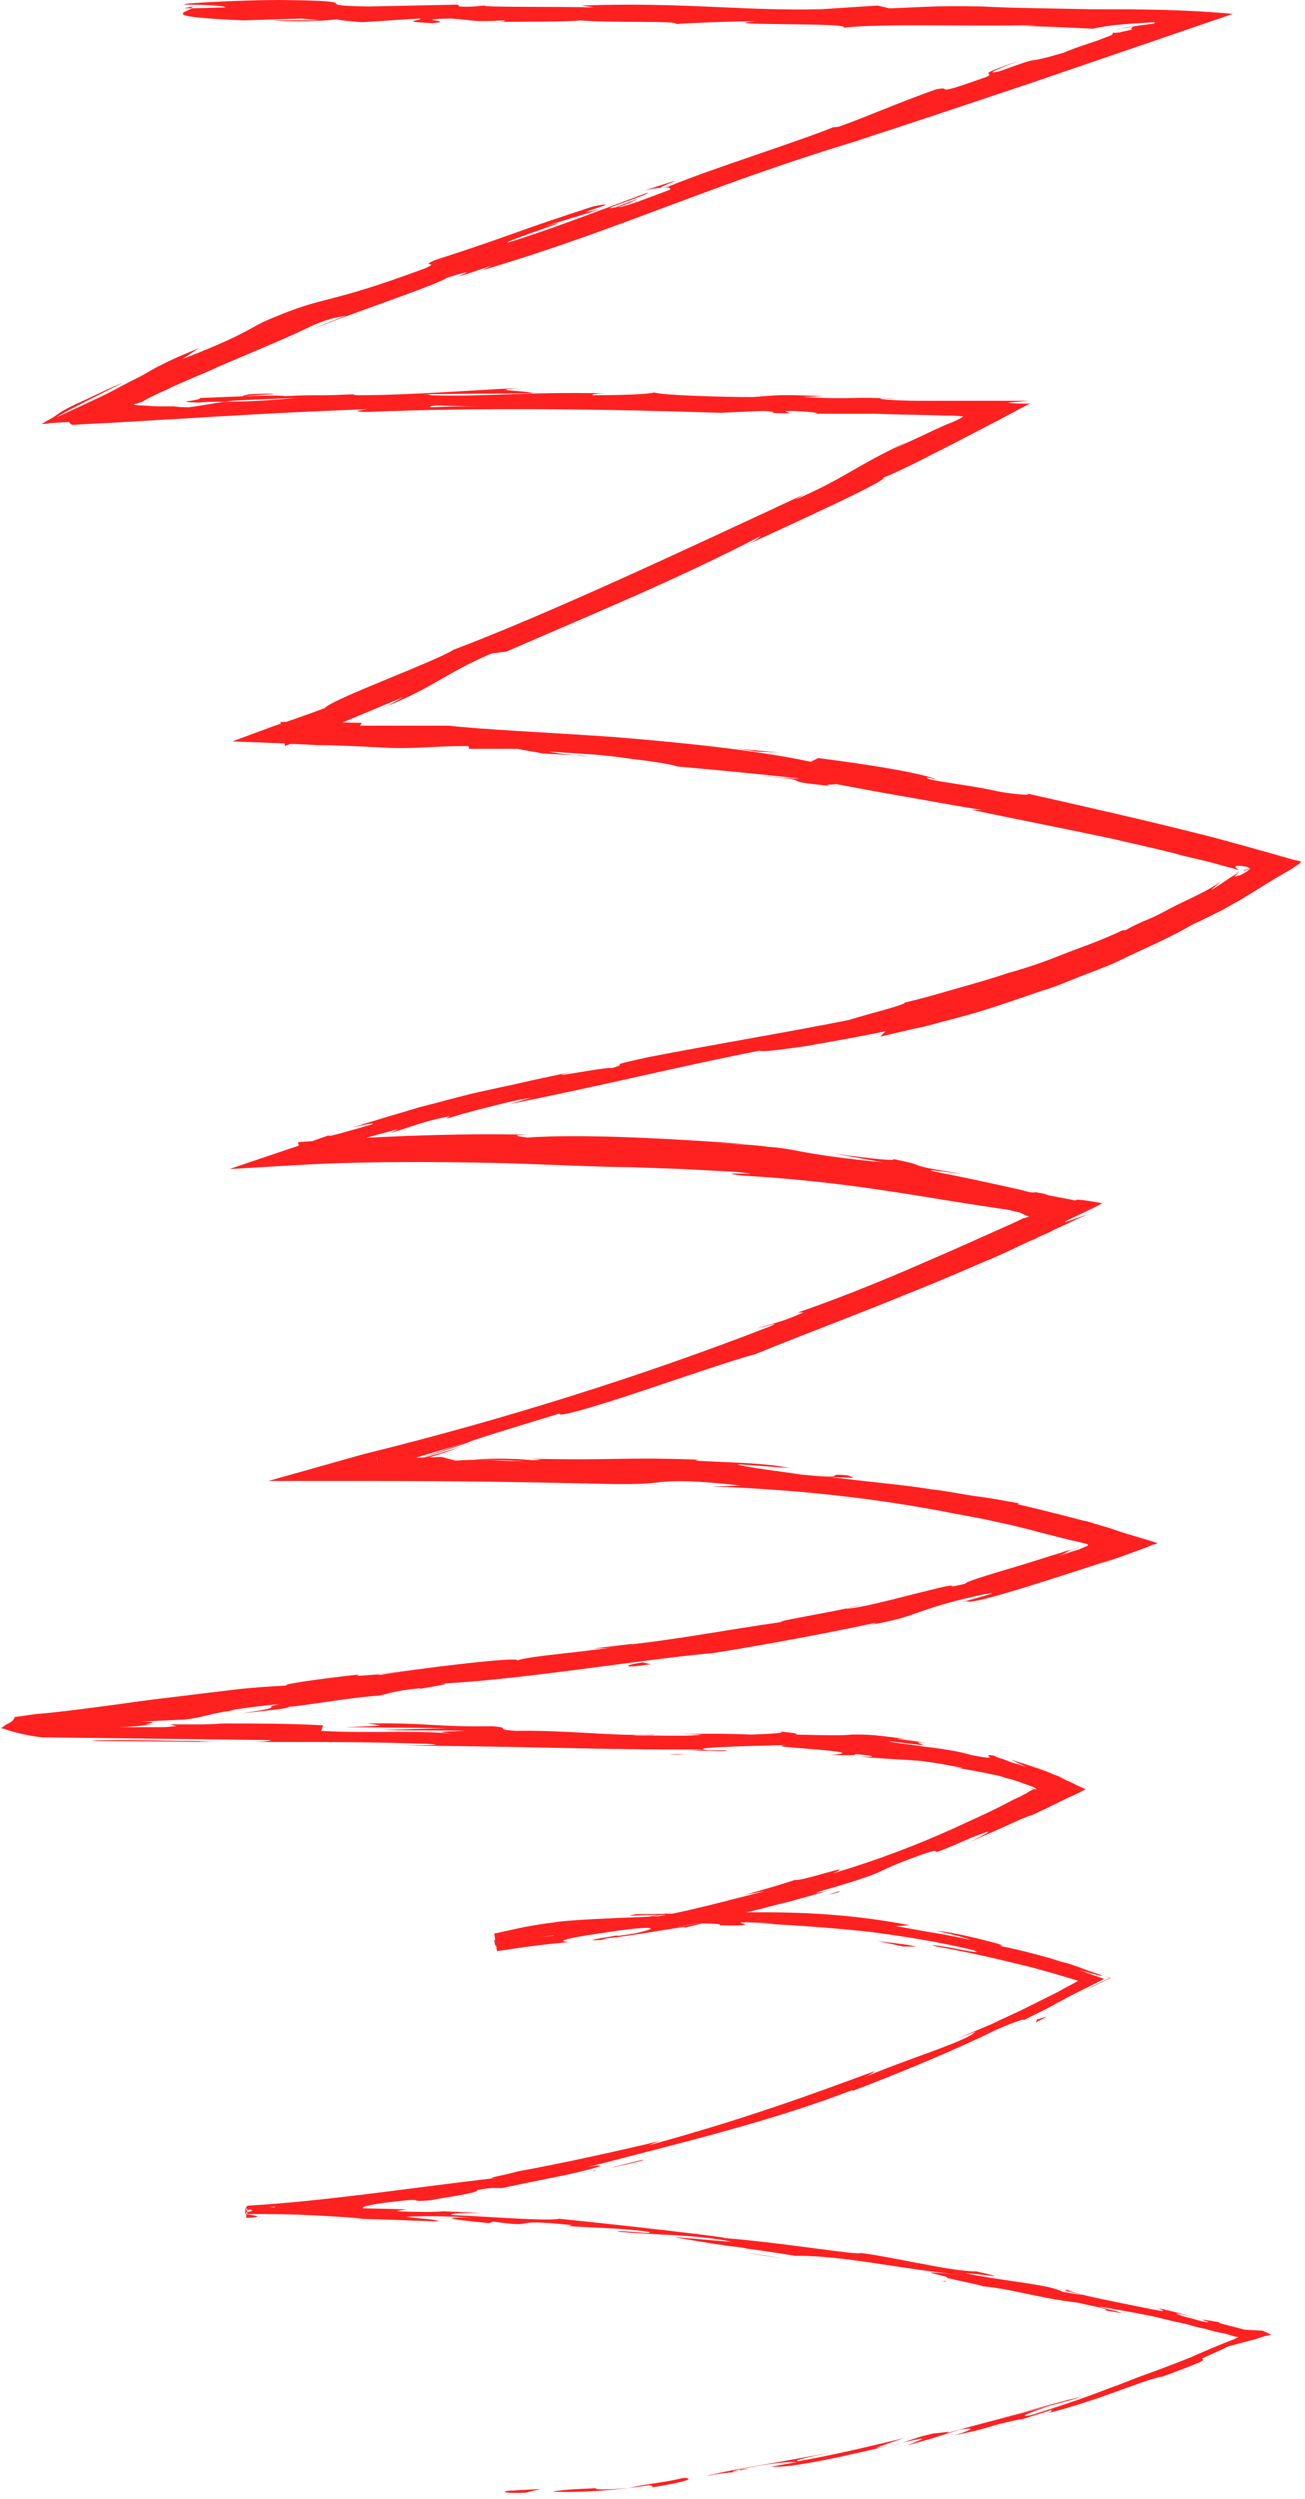 <?xml version="1.0" encoding="UTF-8"?> <svg xmlns="http://www.w3.org/2000/svg" width="141" height="270" viewBox="0 0 141 270" fill="none"> <path d="M54.9 269.1C54.1 269.2 54.6 269.4 56.8 269.3L58.4 268.9L54.9 269.1Z" fill="#FF2020"></path> <path d="M70 268.8C72.6 268.4 75.6 267.8 73.9 267.7C71.3 268.3 70.7 268.2 67.9 268.8C65.7 269 64 269 64.4 268.8C63.6 268.9 60.9 268.9 59.7 269.2C62.6 269.3 66.3 269.1 70.1 268.5C71 268.6 70.2 268.8 70 268.8Z" fill="#FF2020"></path> <path d="M65.9 234.2L64.5 234.5C64.9 234.4 65.4 234.3 65.9 234.2Z" fill="#FF2020"></path> <path d="M68.1 209.4C67.1 209.6 66.7 209.7 66.6 209.7C67.5 209.5 68.3 209.4 68.1 209.4Z" fill="#FF2020"></path> <path d="M90.8 204.3C90.3 204.4 89.9 204.6 89.5 204.7C90 204.6 90.5 204.5 90.8 204.3Z" fill="#FF2020"></path> <path d="M65.9 234.2C67.1 234 68.3 233.7 69.5 233.4C69.7 233.2 67.7 233.8 65.9 234.2Z" fill="#FF2020"></path> <path d="M99.7 263.3C99 263.5 98.4 263.6 97.8 263.8C98.4 263.7 99 263.5 99.6 263.4C99.6 263.4 99.6 263.4 99.7 263.3Z" fill="#FF2020"></path> <path d="M46.8 239.2L47.9 239.3C48.2 239.3 48.5 239.3 48.8 239.2H46.8Z" fill="#FF2020"></path> <path d="M92.6 243.6C91.6 243.4 91.2 243.7 90.8 243.7C91.4 243.7 92.2 243.7 93.1 243.8C93.1 243.8 93 243.7 92.6 243.6Z" fill="#FF2020"></path> <path d="M109.9 262L108.7 262.4C109 262.3 109.5 262.1 109.9 262Z" fill="#FF2020"></path> <path d="M73.2 2.6C73.2 2.5 73.2 2.5 73.2 2.6C72.9 2.5 72.8 2.6 73.2 2.6Z" fill="#FF2020"></path> <path d="M19.9 0.9H20.6C20.7 0.8 20.8 0.8 20.8 0.7L19.9 0.9Z" fill="#FF2020"></path> <path d="M97.8 188.2C97.9 188.2 97.9 188.2 98 188.2C99.1 188.4 98.4 188.3 97.8 188.2Z" fill="#FF2020"></path> <path d="M110.6 128.7C110.9 128.8 111.2 128.8 111.4 128.9C111.7 129 111.8 129 111.9 129C112.1 129.1 112 129.1 111.7 129C111.3 128.9 110.3 128.8 109.5 128.7C108 128.5 106.8 128.4 110 129.1C109.9 129 110.2 129.1 110.6 129.1C110.7 129.1 110.8 129.1 111 129.1C111.2 129.1 111.4 129.1 111.6 129.2C112 129.2 112.4 129.3 112.7 129.3C113.4 129.4 113.9 129.4 113.8 129.3C113.7 129.3 113.4 129.2 112.9 129C112.6 128.9 112.3 128.9 111.9 128.8C111.5 128.9 111.1 128.8 110.6 128.7Z" fill="#FF2020"></path> <path d="M100.8 263.1C101.4 263 102 262.8 102.6 262.7C101.8 262.9 101.3 263 100.8 263.1Z" fill="#FF2020"></path> <path d="M110 129.2L110.7 129.4C110.4 129.3 110.2 129.3 110 129.2Z" fill="#FF2020"></path> <path d="M18 186.1C17.7 186.1 17 186.2 16.3 186.2C16.4 186.2 16.7 186.2 18 186.1Z" fill="#FF2020"></path> <path d="M72.7 187.6L70.9 187.5C71.6 187.6 72.2 187.6 72.7 187.6Z" fill="#FF2020"></path> <path d="M38.1 183.4C39.1 183.3 39.4 183.3 40.7 183.1C40.6 183.1 40.5 183.1 40.3 183.1C39.9 183.2 39.3 183.3 38.1 183.4Z" fill="#FF2020"></path> <path d="M77.2 178.5C77 178.5 76.7 178.5 76.5 178.5C76.1 178.6 75.7 178.6 75.3 178.7L77.2 178.5Z" fill="#FF2020"></path> <path d="M69.6 20.6C70.4 20.4 71 20.3 71.4 20.3C70.8 20.3 76.3 18.4 69.6 20.6Z" fill="#FF2020"></path> <path d="M99.7 263.5C99.9 263.4 100.2 263.3 100.8 263.1C100.4 263.2 99.9 263.3 99.5 263.4C99.5 263.5 99.4 263.5 99.7 263.5Z" fill="#FF2020"></path> <path d="M39.5 181L45.7 180.3C44 180.5 41.7 180.8 39.5 181Z" fill="#FF2020"></path> <path d="M63.6 81.7L62.2 81.6C62.8 81.7 63.3 81.7 63.6 81.7Z" fill="#FF2020"></path> <path d="M64.1 178.1C65.2 178.1 66.4 178 67.6 177.8C67.9 177.7 68.1 177.7 68.3 177.6L64.1 178.1Z" fill="#FF2020"></path> <path d="M110.3 6.5C104.7 8.4 107.8 7.7 106.6 8.3C99.9 10.7 103.4 9.1 101 9.7C96.8 11.2 93.7 12.6 90.6 13.7C90.3 13.7 89.7 13.9 90.4 13.6C86 15.4 77.2 18.1 72.1 20.2C71.7 20.3 71.5 20.3 71.4 20.3C72.3 20.2 72.5 20.3 72.4 20.5C69.9 21.4 67.8 22.3 66.7 22.4C68.3 21.9 68.4 21.7 69.1 21.4L66.5 22.4C64 22.9 70.1 21.1 70 20.8C64.9 22.7 58.9 25 54.9 26.2C54 26.2 64.1 23 58.7 24.5L64.9 22.6C60 23.7 68.6 21.4 64.1 22.3C56 24.9 55.1 25.5 47 28.1C45.2 28.9 47.7 28.2 45.9 29C40.2 31.1 37.9 31.7 36 32.2C34.1 32.7 32.5 33 28.4 34.8C26.3 35.9 25.6 36.5 19.7 38.8L21.5 37.6C19.6 38.4 18.4 38.9 17.5 39.4C16.6 39.8 16.2 40.1 15.3 40.6C14.5 41 13.7 41.4 12.4 42.1C11.1 42.8 9.3 43.6 6.1 45.1C6.8 44.6 9 43.5 10.8 42.6C12.6 41.7 13.8 41.1 12.9 41.5C10.8 42.4 9.3 43.2 8.3 43.6C7.3 44.1 6.7 44.4 6.3 44.7C5.9 45 5.6 45.2 5 45.5C4.9 45.6 4.7 45.7 4.5 45.8C4.8 45.8 5.1 45.8 5.4 45.7C6 45.7 6.7 45.6 7.5 45.6C7.5 45.7 7.6 45.8 7.8 45.9C9.6 45.8 11.5 45.7 13.4 45.6C15 45.5 16.6 45.4 18.3 45.3C20.6 45.2 22.9 45 25.3 44.9C30 44.6 34.9 44.4 39.7 44.2C39.2 44.3 37.5 44.5 39.8 44.5C52 44 65.9 44.2 77.8 44.6L82.3 44.4C83.3 44.4 84.2 44.6 83.1 44.6C87.7 44.8 83.3 44.4 85.6 44.4C88.2 44.5 89.1 44.7 87.4 44.7C89.4 44.7 91.9 44.7 94.6 44.7C97 44.8 99.5 44.8 102.1 44.9C102.8 44.9 103.4 44.9 104.1 45C103.6 45.3 103 45.6 102.4 45.8C101.5 46.2 100.6 46.6 99.8 47C98.7 47.5 97.6 48 96.6 48.5L98.1 47.7C92.1 50.5 91.6 51.5 85.9 54L86.9 53.4C73.8 59.5 59.3 66.3 49 70.2C47.2 71.4 35.7 75.6 35.1 76.5C32.4 77.5 30.9 78 29.7 78.4L25.1 80.1L30.3 80.3C31.6 80.4 32.7 80.4 34.3 80.5C36 80.5 38.3 80.6 42.1 80.8C45.2 80.9 46.7 80.6 50.6 80.6L50.7 80.9H55.9C56.8 81.1 57.7 81.2 58.6 81.4L62.2 81.6C60.8 81.5 59.2 81.2 59.4 81.2C60.8 81.3 62.4 81.4 63.9 81.5C65.4 81.6 67 81.8 68.3 82C71 82.3 73.1 82.7 73.1 82.8C77.5 83.2 81.9 83.6 86.3 84.1C86 84.2 83.8 83.9 82 83.8C89.1 84.4 83.2 84.3 89.7 84.9C88.8 84.7 90.2 84.8 90.3 84.7C91.9 85 94.5 85.5 97.4 86C100.3 86.5 103.4 87.1 106.1 87.5H105C109.8 88.5 114.9 89.5 120.1 90.6C121.4 90.9 122.7 91.2 124 91.5C125.3 91.8 126.6 92.1 128 92.5C129.3 92.8 130.7 93.1 132 93.5L133.9 94C133.7 93.9 133.4 93.7 133.5 93.6C133.6 93.5 134.1 93.5 134.9 93.7C134.9 93.8 134.9 93.9 134.4 94C134.3 94.2 134.6 94 134.9 93.9C134.9 93.9 134.8 93.8 134.9 93.8H135C135 93.8 135.2 93.8 135.1 93.8C135 93.9 134.9 94 134.8 94.1C134.3 94.4 134 94.6 133.8 94.6C133.7 94.6 133.6 94.7 133.5 94.7C133.4 94.7 133.4 94.7 133.4 94.7C133.4 94.7 133.5 94.6 133.6 94.5L133.7 94.4C133.8 94.3 133.8 94.2 133.9 94.1L133.7 94.3L133.6 94.4L133.1 94.7L131 96.1C130.7 96.2 131.7 95.5 131.9 95.2C131.1 95.9 129.2 96.8 127.1 97.8C126.1 98.3 125.1 98.9 124.1 99.3C123.1 99.7 122.3 100.1 121.6 100.5H121.3C118.8 101.7 116.6 102.4 114.6 103.2C112.6 104 110.8 104.6 109 105.1C107.2 105.7 105.5 106.2 103.7 106.7C101.9 107.2 100 107.8 97.8 108.3C97.7 108.6 94.3 109.4 91.7 110.2C85.2 111.5 77.9 112.7 70.1 114.2C64.6 115.4 68.5 114.7 66.1 115.4C65.6 115.2 57.8 116.8 61.8 115.8C59.4 116.3 57.5 116.7 55.8 117.1C54 117.5 52.5 117.8 50.8 118.2C49.2 118.6 47.4 119.1 45.4 119.6C43.4 120.2 41 120.9 38.1 121.8C39.4 121.5 40.9 121.2 40.1 121.5C38 122.1 35.3 122.9 35.5 122.7L36 122.5C34.5 123 32.9 123.6 31.3 124.1L24.8 126.3L31.6 125.9C38 125.5 44.9 125.5 51.4 125.6C57.9 125.7 64 126.1 68.8 126.1H68.2L73.8 126.3L79.4 126.6C84.5 127.1 76.3 126.5 80.1 127C92.2 127.7 99.1 129.3 108.9 130.7C109.3 130.8 109.7 130.9 110.2 131C110.3 131.1 110.5 131.1 110.6 131.2C110.8 131.3 111 131.4 111.2 131.4C111 131.5 110.8 131.6 110.6 131.6C109.8 132 108.9 132.4 108 132.8C105.5 133.9 102.9 135.1 100.3 136.2C95.1 138.5 90 140.5 86.2 141.8H86.8C84.3 142.9 83.7 142.9 81.9 143.5C82.2 143.5 84.7 142.6 83.2 143.3C69.3 148.7 54.3 153.4 39.3 157.1L29 160H40.1C48.3 160 56.5 160.1 64.5 160.3C68.8 160.4 70 160.3 71.5 160.1C73 160 74.8 159.9 80.1 160.5L77 160.6C85.6 160.9 94.4 161.8 103 163.5L106.2 164.1L109.4 164.8C111.5 165.3 113.6 165.9 115.7 166.4L116.6 166.6L117 166.7L117.4 166.8L117.6 166.9C117.6 166.9 117.5 166.9 117.5 167L116.8 167.3L116.6 167.4L115.9 167.6L114.4 168.1C114.9 167.9 115.1 167.8 115.4 167.6C115.6 167.5 115.7 167.5 116 167.4C116.2 167.3 116.3 167.3 116.6 167.2C116.6 167.2 116.6 167.2 116.5 167.2C116.5 167.2 116.3 167.3 116.2 167.3C115.9 167.4 115.7 167.5 115.4 167.5C114.8 167.7 114.2 167.9 113.5 168.1C112.2 168.5 110.7 169 109.3 169.4C106.6 170.2 104.3 170.9 104.3 171.1C101.8 171.7 103.7 171.1 102.1 171.4C98.6 172.2 93.4 173.7 91.5 173.8C91.2 173.8 92.5 173.5 93.1 173.4C90.9 174 82.4 175.4 84.7 175.2C78.4 176.1 72.7 177.2 67.7 177.7C64.5 178.4 56.9 178.9 55.9 179.4C56.3 178.9 44.8 180.3 40.8 181C42.1 180.7 37.3 181.3 38.9 180.9C34.3 181.4 30.2 182 31 182.1C29.2 182.2 27.5 182.3 25.7 182.5C23.2 182.8 20.7 183.1 18.3 183.4C15.6 183.7 13.1 184.1 10.7 184.4C8.4 184.7 6.2 185 3.7 185.2C3.1 185.3 2.4 185.4 1.6 185.5C1.5 185.8 1.3 186 0.9 186.2C0.7 186.3 0.5 186.4 0.3 186.6L0.1 186.7H0H0.1L0.5 186.8C1.6 187.2 3 187.5 4.5 187.7C13.4 187.8 21.4 187.9 29.3 188C29.2 188.1 28.3 188.2 27 188.2C26.4 188.2 25.6 188.2 24.8 188.2C23.7 188.2 22.5 188.2 21.4 188.1C18.6 188.1 15.9 188 13.9 188C11.8 188 10.2 188 9.9 188.1C15.1 188.1 19.8 188.2 24.2 188.2C26.6 188.2 28.9 188.2 31.2 188.2C35.8 188.2 40.3 188.2 46.1 188.4C49.1 188.5 44.4 188.6 43.4 188.6C55 188.6 65.9 189.1 76.2 189C76.2 189 75.1 189.1 74 189.1C76 189.1 78.7 189.3 78.5 189.1H76.5C73.3 188.7 84.6 188.6 85 188.5C83.3 188.7 85.8 188.8 88.1 189C90.4 189.2 92.4 189.4 89.7 189.6C91 189.6 92.7 189.7 92.4 189.5C94.4 189.7 95 189.8 93 189.8C96.6 190.1 97.8 190.1 98.8 190.2C99.3 190.2 99.9 190.3 100.6 190.4C101.4 190.5 102.4 190.7 104 191C104 191.1 102.7 190.9 102 190.8C103.6 191 105.3 191.3 107.2 191.7C107.7 191.8 108.2 191.9 108.7 192.1C109.2 192.2 109.8 192.4 110.1 192.5C110.8 192.8 111.7 193 112 193.3C112 193.3 111.9 193.3 111.8 193.3C111.7 193.3 111.5 193.2 111.2 193.1L111.6 193.3H111.7L111.5 193.4C111.2 193.5 111 193.7 110.8 193.8C110.5 193.9 110.3 194.1 110 194.2C109.5 194.4 109 194.7 108.6 194.9C106.7 195.9 104.8 196.7 102.9 197.6C99.1 199.3 95 200.9 90 202.4C92.8 201.1 86.6 203.3 85.9 203.1C84.1 203.7 82.3 204.2 80.5 204.7L82.7 204.3C77.9 205.5 73.7 206.7 69.5 207.3L73.1 206.5C70.1 207.1 67 207.7 64 208.1C65.7 207.9 67.5 207.7 69.2 207.5C64.3 208.5 69.8 207.9 63.3 208.8C64 208.7 62.7 208.9 61 209C59.3 209.2 57.1 209.4 55.8 209.3C55 209.4 54.3 209.5 53.4 209.6L53.5 210.2C55.2 209.8 57.2 209.4 59.7 209.1C60.7 209.1 59 209.6 59.6 209.6C60.8 209.2 63.6 208.8 66.6 208.5C69.6 208.2 72.6 208 74.1 207.8C73.1 207.9 73 208.1 73.4 208.1C74.1 208 74.7 207.9 75.4 207.8C77.7 207.8 78 207.9 77.7 208C81.1 208.1 80.6 207.9 80.2 207.8C79.8 207.7 79.6 207.6 83.7 207.8C83.1 207.8 83.4 207.8 82 207.8C86.1 208 90.1 208.3 93.9 208.7C97.7 209.2 101.5 209.8 105.2 210.7C106.2 211.1 104.6 210.8 103.1 210.5C101.5 210.2 100 210 101.2 210.3C104 210.8 106.8 211.4 109.6 212.1C111 212.4 112.4 212.8 113.8 213.2L116.5 214C115.8 214.4 115 214.8 114.3 215.2C113.1 215.8 111.9 216.4 110.7 217C109.5 217.6 108.3 218.1 107.1 218.7C105.9 219.2 104.7 219.7 103.6 220.2L105.4 219.5C104.3 220.6 98.1 222.4 93.2 224.5C94.4 224 94.7 223.6 94.4 223.8C87.6 226.3 80.6 228.9 70 231.8L71.3 231.3C67.2 232.3 60.4 233.8 55.9 234.6C54.6 235 52 235.4 53.6 235.3C44.1 236.4 35.3 237.8 26.7 238.3V239.2C28.8 239.2 30.9 239.2 33 239.3C35.1 239.4 37.2 239.5 39.2 239.7C37.7 239.7 35.6 239.7 36.8 239.7C40.4 239.7 43.9 239.9 47.5 240C46.7 239.7 46.1 239.8 43.9 239.5C45.3 239.4 48.3 239.4 50.9 239.6C46.1 239.5 50.9 240 53 240.2C52.7 240.1 53.4 240.1 53.2 240C58.8 240.8 54.2 239.6 61.8 240.4L61.4 240.5C64.3 240.7 66.9 240.7 70 241.1C71.2 241.5 67 240.9 66.7 241.1C71 241.5 75.3 241.4 79.1 242.2C77.3 242.1 74.6 241.8 72.8 241.7C77 242.4 77.5 242.5 80.7 242.9H80.4C82.8 243.2 85.2 243.6 87.7 244L85.9 243.7C91.4 243.7 96.9 245.1 104.1 245.8C97 245.1 102.9 245.9 102.3 246.1C104.1 246.5 106.9 247.1 106.1 247C109.5 247.3 111.7 248.2 116.6 248.8C116.8 248.9 120.2 249.5 119.4 249.6C123.8 250.4 118.4 249.2 118.8 249.2C120.5 249.5 122.4 249.8 124.3 250.2C125.3 250.4 126.3 250.7 127.3 250.9C127.8 251 128.3 251.1 128.9 251.3L129.7 251.5L130.2 251.6C130.9 251.8 131.6 252 132.3 252.1C132.6 252.2 133 252.3 133.3 252.4L133.8 252.5C133.7 252.6 133.5 252.6 133.4 252.7C131.8 253.3 130.2 254 128.6 254.7C126.6 255.5 125 256.1 123.6 256.6C122.2 257.1 121.1 257.6 119.9 258C117.6 258.9 115.3 259.7 111.5 260.9C110.2 261.2 110.7 260.9 111.5 260.6C112.3 260.3 113.5 259.9 113.5 259.9C109.3 261 106.1 261.8 102.2 262.9C103 262.6 102.1 262.8 100.9 262.9C97.7 263.6 98.8 263.8 94.6 264.5C95.3 264.2 96.2 263.9 97.7 263.4C94 264.3 90.2 265.2 86.3 265.9C85.2 265.9 88.6 265.2 90 264.9C85.6 265.8 78.5 266.9 77.2 267.3L80.1 267C78.5 267.2 79.2 266.9 80.4 266.7C84.2 265.9 85.9 266 86.1 266L83.3 266.5C86.3 266.7 94.6 264.5 100.2 263.3L98 264.2C99.9 263.7 101.8 263.1 103.7 262.5C104.9 262.3 105.8 262.3 103.1 263.1C107.2 262.3 106.6 262.1 110.1 261.4C110.5 261.3 110.3 261.4 110 261.5C111.3 261.1 112.6 260.7 113.8 260.3C113.1 260.6 114.5 260.4 112.1 261C119.1 259.3 123.1 257.2 125.8 256.7L125.2 256.9C129.9 255.2 130.1 255 130 254.9C129.9 254.9 129.8 254.8 130.1 254.7C130.3 254.6 130.5 254.5 131 254.3C131.4 254.1 131.9 253.9 132.7 253.5C133.5 253.3 134.5 253 135.7 252.7L136.6 252.4L137.1 252.3L137.4 252.2C137.4 252.2 137.4 252.2 137.3 252.2C137 252.1 136.7 251.9 136.4 251.8L134.5 251.7C133.4 251.4 131.2 250.9 131.8 250.9C129.5 250.5 129.8 250.6 130.1 250.7C130.5 250.8 131 251 129.9 250.8C125.1 249.4 116.4 248.1 115.4 247.4C113.6 247.3 120 248.5 114.8 247.6C113.4 246.8 108.7 246.5 104.3 245.6C105.7 245.6 109.9 246.4 105.5 245.4C102.7 245.4 96.8 243.9 93 243.4C92.8 243.7 84.7 242.3 78.3 241.8C78.7 241.7 66.3 240.3 60.3 239.7H60.5C59.3 240 53.2 239.5 48.7 239.3C48.9 239.1 49.7 239.1 52.1 239.1L47.9 238.9C46.9 239 45.6 239 42.8 238.9L43.9 238.7C38.6 238.5 33.2 238.6 26.6 238.4V239.6C27 239.6 27.4 239.6 27.8 239.5C27.9 239.4 27.2 239.3 26.5 239.2V238.6C27.2 238.7 27.7 238.9 26.5 239V238.8C27 238.7 28 238.6 29.6 238.4C29.9 238.5 30.2 238.7 28.2 238.9C28.9 238.8 30.5 238.6 31.9 238.6L28.9 239C32.2 238.9 30.6 238.7 33.2 238.5C33.2 238.7 35.2 238.5 34.8 238.7C34.1 238.8 32.5 238.8 31.5 239C34.5 238.8 38.1 238.6 39.3 238.6C39 238.5 39.3 238.3 41.4 238C47 237.3 43.3 238 46.6 237.7C47.9 237.4 51.5 237 51.6 236.6C53.2 236.3 53.5 236.4 54.2 236.4C55.6 236.1 59 235.4 61.5 234.9C64.1 234.3 65.9 233.8 64.2 234L63.5 234.1C63.6 234.1 63.8 234 64 234C73.2 231.6 83.3 229.2 92.1 225.8V225.9C97.4 223.9 103.8 221.2 107.4 219.4C108.9 218.7 111.1 217.9 110.5 218.3C112.1 217.5 113.2 217 114.2 216.4C114.8 216.1 115.5 215.7 116.3 215.3C117.1 214.9 118.1 214.4 119.3 213.8C118.7 213.6 117.6 213.2 116.5 212.8C118.9 213.5 119.1 213.5 119 213.4C118.9 213.3 118.5 213.2 119.9 213.7C119.5 213.9 118.6 214.3 117.3 215C118.4 214.5 119.3 214 120 213.7C118.7 213.3 117.5 212.9 116.5 212.5C115.9 212.3 115.4 212.1 114.9 212L114.5 211.9L114.2 211.8C114 211.7 113.8 211.7 113.6 211.6C112.1 211.2 110.4 210.7 107.9 210.2C108.9 210.3 107.9 210 106.3 209.6C104.7 209.2 102.5 208.7 101.2 208.6C102.5 208.9 103.8 209.2 105 209.6C103.5 209.3 102.1 209 100.8 208.8C99.5 208.6 98.1 208.3 96.8 208.1L98.3 208C92.6 206.9 87.4 206.6 82.5 206.6C77.6 206.6 73.1 206.8 68.7 206.8C67.2 207.1 68.8 206.9 70.4 206.9C72 206.9 73.7 206.8 72.3 207C67 207.2 61.4 207.4 59.8 207.7C56.6 208.1 54.9 208.6 53.4 208.9L53.7 210.8C55.7 210.5 57.4 210.2 61.6 209.8C60.6 209.8 59.7 209.6 65.3 208.8C70.5 208 71.8 208.2 68.5 208.9C67.2 209.1 66.6 209.2 66.7 209.1C65 209.4 62.8 209.7 64.9 209.6L65.6 209.4C68.2 209.2 75.4 207.8 73.8 208.3C77.7 207.4 75.4 207.8 72.5 208.3C74.2 208 75.7 207.7 77.1 207.4C78.5 207.1 79.8 206.8 81.1 206.5C82.4 206.2 83.7 205.8 85.1 205.5C86.5 205.1 88 204.7 89.7 204.2C88.6 204.5 87.6 204.6 88.7 204.3C93.6 202.9 94.7 202.4 95.3 202.1C96 201.8 96.2 201.6 99.5 200.4C103.2 199.1 98.4 201.4 104.8 198.6C108.8 197 105.8 198.5 104.2 199.3C105.6 198.6 107.1 198 108.4 197.4C109.1 197.1 109.7 196.8 110.4 196.5L110.9 196.3C111.1 196.2 111.2 196.2 111.5 196.1C112 195.9 112.5 195.6 113 195.4C114 194.9 115 194.4 115.9 194C116.4 193.8 116.9 193.5 117.3 193.3C116.8 193.1 116.4 192.9 116 192.7C115.6 192.5 115.1 192.3 114.7 192.1C114.5 192 114.3 191.9 114.1 191.8C113.9 191.7 113.7 191.6 113.5 191.6C112.7 191.3 112 191 111.3 190.7L113.9 191.7L116.8 192.9C115.9 192.5 115.1 192.2 114.3 191.9C113.6 191.6 112.9 191.4 112.2 191.1C110.6 190.5 110.1 190.4 109.2 190.1L111.1 191C110.7 190.8 110.5 190.8 110.3 190.7C110.1 190.6 109.9 190.6 109.6 190.5C109.2 190.4 108.8 190.2 108.5 190.1C107.9 189.9 107.5 189.8 107.5 189.7C106.5 189.5 106.8 189.7 106.9 189.8C107 189.9 106.9 190 104.9 189.6C103.6 189.2 101.6 188.9 99.8 188.7C98 188.4 96.4 188.3 96 188.1C100.1 188.6 99.9 188.6 99.5 188.4C99.1 188.3 98.6 188 102.1 188.6C100.7 188.4 99.1 188.1 97.1 187.9C96.8 187.8 97.4 187.9 97.9 187.9C93.9 187.3 93 187.4 92 187.4C91 187.5 90 187.5 85.9 187.4C86.9 187.3 84 187 82.7 187C86 187.1 84.3 187.3 81.2 187.4C76 187.2 75.5 187.4 72.7 187.3L75.8 187.4C74.7 187.6 72.1 187.5 68.5 187.5C68.2 187.4 71.8 187.5 70.5 187.4C66.4 187.6 61.3 186.9 55.7 187C53.1 186.8 55.5 186.7 53.2 186.5C46.9 186.6 46.3 186.1 39.7 186.2C41.6 186.5 42 186.4 37.3 186.6L48.3 186.7L41.3 186.9C44.6 187 48.3 186.9 50.3 187C46.9 187.1 47.3 187.1 48.9 187.3C44.4 186.9 39.9 187.3 34.7 187L34.9 186.4C31.2 186.2 27.9 186.2 24.3 186.2C23.7 186.2 22.9 186.3 21.9 186.3C21 186.3 19.9 186.3 19 186.3C18.8 186.3 18.6 186.3 18.4 186.3L18.7 186.4L19.1 186.5C18.6 186.5 18.1 186.6 17.6 186.6C16.8 186.6 16.1 186.6 15.4 186.6C14.7 186.6 14 186.6 12.8 186.6C15.4 186.5 15.3 186.4 16.6 186.3C16.5 186.3 16.4 186.3 15.9 186.3C15.8 186.3 15.7 186.3 15.6 186.3C15.5 186.3 15.6 186.3 15.6 186.3C15.8 186.3 16 186.2 16.2 186.2C16.6 186.1 16.8 186 15.2 186L19.4 185.8H19.7C20.7 185.7 21.2 185.6 21.6 185.5C22 185.4 22.4 185.3 22.9 185.2C23.2 185.1 23.4 185.1 23.8 185C24 185 24.2 184.9 24.4 184.9C24.7 184.9 25 184.8 25.3 184.7C26.6 184.5 28.2 184.3 30.2 184.1C27.9 184.6 31.4 184.3 26.2 185.1C28.8 184.8 31.2 184.6 31.2 184.4C32.8 184.3 38.5 183.3 40.9 183.2C42 183 42.3 182.7 45.3 182.4C45.6 182.4 45.3 182.5 45.3 182.5C45.3 182.4 49.9 181.8 47.3 181.9C55.5 181.6 69.9 179.2 77 178.6C82.7 177.7 89.6 176.4 94.7 175.3C94.4 175.4 94.7 175.4 93.7 175.6C97.3 175 98.3 174.5 99.5 174.1C100.7 173.7 102 173.2 106 172.3C110.2 171.5 101.8 173.6 104.4 173C105 173.2 107.4 172.5 110.4 171.6C113.6 170.6 117.4 169.4 120.3 168.4L118.4 169.1C120 168.6 121.9 167.9 123.8 167.2C124 167.1 124.3 167 124.5 166.9L124.9 166.8L125.1 166.7H125C124.5 166.5 124 166.4 123.4 166.2C122.4 165.9 121.3 165.6 120.2 165.2C119.7 165 119.1 164.9 118.6 164.7C118.1 164.6 117.4 164.3 117.1 164.3C116.3 164.1 115.6 163.9 114.8 163.7C114 163.5 113.2 163.3 112.4 163.1C111.6 162.9 110.7 162.7 109.9 162.5C109.9 162.5 110.2 162.5 110 162.4C108.8 162.2 107.4 161.9 105.8 161.7C104.2 161.5 102.5 161.1 100.6 160.9C98.8 160.6 96.9 160.4 95.1 160.2C93.3 160 91.5 159.8 89.8 159.6C91.9 159.6 92.8 159.8 91.6 159.4C88.6 159.1 92.4 159.9 86.5 159.3C84.6 159 80.3 158.5 79.7 158.2C81.6 158.3 83.4 158.5 85.3 158.6C82.5 158 78 158 75.1 157.8L75.5 157.7C66.9 157.4 66.7 157.8 57.5 157.6L58.5 157.7C53.4 158.1 54.3 157.5 49.2 157.8L47.7 157.4C46.2 157.5 43.8 157.5 40.8 157.6L40.9 158.7C44.1 157.7 48 156.6 51.2 155.6C48.9 156.5 44.7 157.8 40.9 158.9L40.7 157.4C42.1 157.3 43.5 157.3 44.7 157.2C43.7 157.2 42.3 157.2 40.7 157.2L40.9 159C44.3 158.1 48.4 156.9 49.5 156.4C48.2 156.8 46.6 157.3 45.3 157.6C49.1 156.2 54.2 154.6 60.5 152.7C60.1 153.2 64.2 152 69 150.4C73.8 148.8 79.3 146.9 81.6 146.3C87 144.1 92.4 142.1 98 139.8C100.8 138.7 103.6 137.5 106.6 136.2C108.1 135.6 109.5 134.9 111 134.2C111.4 134 111.8 133.9 112.1 133.7C112.7 133.4 113.3 133.2 113.8 132.9C115.1 132.3 116.4 131.7 117.7 131.1C116.2 131.7 115.5 131.9 115.2 132C114.9 132.1 115 132 115.4 131.8C116.2 131.4 117.8 130.7 119.1 130C117.5 129.7 116.2 129.5 116.2 129.7C114.1 129.3 112.7 129 111.8 128.9C111.4 128.8 111.1 128.8 110.9 128.7C110.7 128.7 110.6 128.6 110.5 128.6C107.4 127.9 104.2 127.2 101.1 126.6C98.9 126.1 104.1 126.9 103.8 126.8C96.9 125.7 101 126.1 96.4 125.2C97.3 125.5 94 125.2 90 124.6L95.5 125.6C90.7 125.1 88.6 124.8 86.5 124.4C85.5 124.2 84.4 124 83 123.9C81.6 123.7 79.9 123.6 77.4 123.5L80.5 123.6C78 123.4 73.4 123.1 68.7 122.9C64.1 122.7 59.5 122.7 57 122.9C56.1 122.8 54.9 122.6 57.2 122.6C49.3 122.4 40.1 122.8 32.2 123.4L32.6 125.3C34.5 124.7 36.4 124 38.1 123.4C39.8 122.8 41.5 122.4 43 122L42.2 122.4C44.3 121.8 45.8 121.1 48.6 120.6C48.5 120.7 47.8 121 48.8 120.7C49.4 120.5 50.8 120.1 52.4 119.7C54 119.3 55.9 118.8 57.4 118.6L55 119.3C66.4 117 72.5 115.4 82.1 113.5C82.1 113.7 84.4 113.4 87.2 113C90 112.5 93.4 111.9 95.7 111.4L95.1 112C96.8 111.6 98.4 111.2 99.9 110.9C101.4 110.5 102.9 110.1 104.4 109.7C107.3 108.9 110 107.9 112.7 107C114.1 106.6 115.4 106 116.7 105.5C118 105 119.4 104.5 120.7 103.9C123.3 102.6 126.1 101.5 128.8 99.9C129.7 99.5 130.7 99 131.9 98.4C132.5 98.1 133.1 97.7 133.7 97.4C134.4 97 135.2 96.5 136 96C137.1 95.3 138.3 94.6 139.5 93.9C139.8 93.7 140.1 93.5 140.4 93.3L140.5 93.2L140.6 93.1L140.3 93L139.8 92.9C139.1 92.7 138.4 92.5 137.7 92.3C135.6 91.7 133.4 91.1 131.2 90.5C124.2 88.7 116.6 87 110.4 85.6C112.3 86 110 85.9 107.8 85.5C104.9 84.8 99.7 84.3 100.2 84L101.2 84.2C99.1 83.4 93.1 82.5 88.4 81.9L87.6 82.3C81.5 81 73.4 80.2 66 79.6C58.6 79.1 51.9 78.8 48.5 78.4C47 78.4 45.3 78.4 43.7 78.4C42 78.4 40.4 78.4 38.9 78.4L39.1 78.1C35.7 78 32.9 78 30.3 78L30.8 80.6C34.5 79.1 38.1 77.6 43.6 75.3L41.8 76.3C47.1 74.1 48.2 72.7 53.1 70.6L54.7 70.4C63.9 66.4 73.4 62.5 82.2 57.9C82.1 58 81.9 58.3 80.4 59C84.7 57 97.1 51.4 95.3 51.6C95.4 51.7 97.8 50.6 100.7 49.1C102.7 48.1 104.8 47 106.9 45.9C108.1 45.3 109.2 44.7 110.3 44.1C110.6 44 110.8 43.8 111.1 43.7L111.3 43.6C111.4 43.6 111.3 43.6 111.3 43.6H111.2H110.7C110.1 43.6 109.5 43.6 108.9 43.5L111.2 43.3C107.2 43.3 105.2 43.3 102.7 43.3C101.9 43.3 101 43.3 99.9 43.3C98.9 43.3 97.7 43.3 96.1 43.2C94.6 43.1 94.8 42.9 96.8 43.1C91.7 42.8 92.8 43.2 86.7 42.9L89 42.8C83.8 42.6 84.2 42.7 81.3 42.9C78 42.9 71.4 42.7 70.7 42.4C70 42.6 67.1 42.7 64.1 42.7C63.7 42.6 64.8 42.5 65.4 42.5C56.7 42.3 52.5 42.9 46.5 42.7C46.4 42.6 46 42.6 45.5 42.6C52.4 42.5 58 42.5 57.5 42.5C57.5 42.2 51.9 42.2 56.4 41.9C51.9 42.1 44.2 42.7 38.8 42.7C38.5 42.7 38.3 42.7 38.1 42.6H38.7C37.4 42.6 36.3 42.7 35.3 42.7C33.6 42.7 32.5 42.7 30.8 42.8C30.1 42.6 24.4 42.9 21.6 43C21.8 43.3 18.2 43.4 21.6 43.5C21.2 43.5 22.1 43.4 24 43.4C24.4 43.4 24.9 43.3 25.2 43.3C25.1 43.3 25.1 43.3 25 43.3C26.8 43.2 29.2 43.1 31.9 43C29.7 43.2 27.4 43.4 24.3 43.4C22.9 43.6 21.3 43.9 20.4 44C19.9 44 19.4 44 18.8 43.9C18.5 43.9 18.2 43.9 17.9 43.9H17.4H17.1C16.3 43.9 15.7 43.8 15.2 43.8C14.7 43.8 14.5 43.7 14.4 43.7C14.5 43.7 14.6 43.6 14.8 43.6C15 43.5 15.2 43.5 15.4 43.4C15.8 43.1 16.3 42.9 17.3 42.4L17.8 42.2L18.6 41.8L20.2 41.1C21.3 40.6 22.4 40.2 23.4 39.7C27.6 37.9 31.5 36.3 33.9 35.1C36.1 34.2 36.6 34.3 37.4 34.1C36.1 34.6 34.5 35.2 33.9 35.5C38.4 33.7 47.4 30.7 48.3 30C54.1 28.2 45.2 31.4 53.1 28.7L52.1 29.2C67.9 24.5 77.2 19.7 94.7 14.6C93.5 15 92.9 15.1 92.6 15.2C98.8 13.2 105 11.1 111.3 9C118.6 6.5 125.9 4 133.2 1.5C127.8 1 122.8 1 117.8 1C113.8 0.9 109.9 0.9 106.1 0.7C100.3 0.6 99.6 0.8 96.1 0.9L94.8 0.6L88.7 1C80.1 1.2 73.7 0.2 62.8 0.6L64.2 0.8C60.3 0.7 51.8 0.8 52.4 0.6C52 0.6 51.1 0.8 49.6 0.7L49.5 0.5L39.9 0.7C32.4 0.6 41 0.1 30.1 0C26 0 18.5 0.4 20.1 0.5C21.7 0.5 24.3 0.6 24.4 0.8L20.7 0.9C20 1.4 17.2 1.8 26.3 2.2L32.6 2L34.6 2.2H29.3C32.3 2.4 34.3 2.3 36.4 2.1C36.9 2.2 37.8 2.3 39.1 2.4L45.3 2C46.1 2.2 42.5 2.3 46.7 2.5C49.6 2.3 43.9 2.1 48.7 2C51.7 2.2 50.8 2.4 54.4 2.2C54.9 2.3 54.1 2.4 52.7 2.4C55.9 2.3 61.1 2.4 62.7 2.2C65.9 2.5 73.4 2.2 73.1 2.6C74.1 2.5 78.7 2.3 81.6 2.3C76.3 2.8 92.5 2.4 91.1 3C95 2.5 105.3 2.9 112.3 2.7C111.9 2.7 111.1 2.8 110.5 2.8C114.4 2.9 115.6 3 118.1 3.1C119.8 2.7 121.4 2.6 124.7 2.4C124.9 2.5 124.6 2.6 124.2 2.6C123.8 2.7 123.3 2.7 122.8 2.8C122.3 2.9 121.9 2.9 121.5 3C121.1 3.1 120.8 3.1 120.5 3.2C121 3.1 121.6 3 122.4 2.9C122.4 2.9 122.3 3 122.2 3.1C122.2 3.2 122.2 3.2 122.7 3.1C121.5 3.4 121.3 3.4 121 3.5C120.8 3.5 120.5 3.6 120.2 3.5C120.3 3.6 120.2 3.7 120.1 3.8C119.8 3.9 119.3 4.1 118.8 4.3C117.7 4.7 116.3 5.1 114.9 5.7C109.8 7.2 113.5 5.7 108 7.7C105.4 8.3 110.3 6.5 110.3 6.5ZM40 44.1C38.8 44.1 37.8 44.2 37.1 44.2C37.7 44.2 38.6 44.2 40 44.1ZM51.7 43.9C50.3 43.9 48.5 43.9 46.6 44C46.2 43.9 46.6 43.8 47.8 43.8C47.2 43.8 49.9 43.9 51.7 43.9ZM26.9 42.6C28.8 42.5 29.4 42.5 29.6 42.6C28.7 42.6 27.7 42.7 26.4 42.8C26.3 42.8 26.2 42.8 26.2 42.8C26.3 42.7 26.5 42.7 26.9 42.6Z" fill="#FF2020"></path> <path d="M23.6 43.1C23.3 43.1 23.2 43.1 22.8 43.2C23.2 43.2 23.5 43.2 23.9 43.2C24.1 43.2 24.4 43.1 24.6 43.1C24.2 43.1 23.9 43.1 23.6 43.1Z" fill="#FF2020"></path> <path d="M64.3 234.5H64.5C64.3 234.5 64.1 234.6 64 234.6C64.2 234.5 64.2 234.5 64.3 234.5Z" fill="#FF2020"></path> <path d="M53 240.8C53.1 240.8 53.4 240.9 53.8 240.9C53.8 240.9 53.4 240.9 53 240.8Z" fill="#FF2020"></path> <path d="M80.7 243.4C82 243.6 83.3 243.8 84.6 244C82.9 243.7 81.6 243.5 80.7 243.4Z" fill="#FF2020"></path> <path d="M101.8 246.5C102.1 246.5 102.2 246.5 102.2 246.4L101.8 246.5Z" fill="#FF2020"></path> <path d="M74.1 189.5C73.8 189.5 73.5 189.5 73.3 189.5C71.4 189.6 72.7 189.6 74.1 189.5Z" fill="#FF2020"></path> <path d="M55.9 209.8C57 209.7 58 209.5 59.1 209.4C57.3 209.5 55.9 209.6 55.9 209.8Z" fill="#FF2020"></path> <path d="M38.8 181.1C39 181.1 39.2 181.1 39.5 181L38.8 181.1Z" fill="#FF2020"></path> <path d="M63.7 208.8C61.9 209 60.4 209.2 59 209.3C60.5 209.2 62.3 209 63.7 208.8Z" fill="#FF2020"></path> <path d="M81 266.7L80 266.8C80 266.8 80 266.8 79.9 266.9L81 266.7Z" fill="#FF2020"></path> <path d="M79.8 266.9L78.7 267.1C79.2 267 79.7 267 79.8 266.9Z" fill="#FF2020"></path> <path d="M76.3 267.5L78.7 267.1C77.9 267.2 76.9 267.3 76.3 267.5Z" fill="#FF2020"></path> <path d="M108.6 261.2L108.9 261C108.8 261.1 108.7 261.2 108.6 261.2Z" fill="#FF2020"></path> <path d="M116.9 258.9C114.9 259.4 111.9 260.2 109.2 261L109 261.1C110.2 260.6 115.1 259.6 116.9 258.9Z" fill="#FF2020"></path> <path d="M121.6 248.9C124 249.4 126.3 250 128.6 250.5C127.4 250.1 125.8 249.6 129 250.3C120.2 248.1 130.8 250.9 121.6 248.9Z" fill="#FF2020"></path> <path d="M99.6 244.8C103.4 245.4 99.6 244.6 99.8 244.6C97.3 244.3 96.7 244.2 99.6 244.8Z" fill="#FF2020"></path> <path d="M112.1 218.1L111.9 218.5C114.5 217.2 111.8 218.4 112.1 218.1Z" fill="#FF2020"></path> <path d="M94.8 209.7L97.6 210.3C98.1 210.3 98.5 210.3 99 210.3C97.6 210 96.2 209.9 94.8 209.7Z" fill="#FF2020"></path> <path d="M76.7 206.8L78 206.7C76.3 206.8 74.6 206.8 73 206.9C74.2 206.9 75.4 206.9 76.7 206.8Z" fill="#FF2020"></path> <path d="M70.3 179.8L69.4 179.6C67.4 179.9 67 180.3 70.3 179.8Z" fill="#FF2020"></path> <path d="M57.8 157.8C56.5 157.6 53.2 157.5 51.2 157.7C53.8 157.7 56.5 157.9 57.8 157.8Z" fill="#FF2020"></path> <path d="M81.8 81.2L84.2 81.3L79.8 80.9L81.8 81.2Z" fill="#FF2020"></path> </svg> 